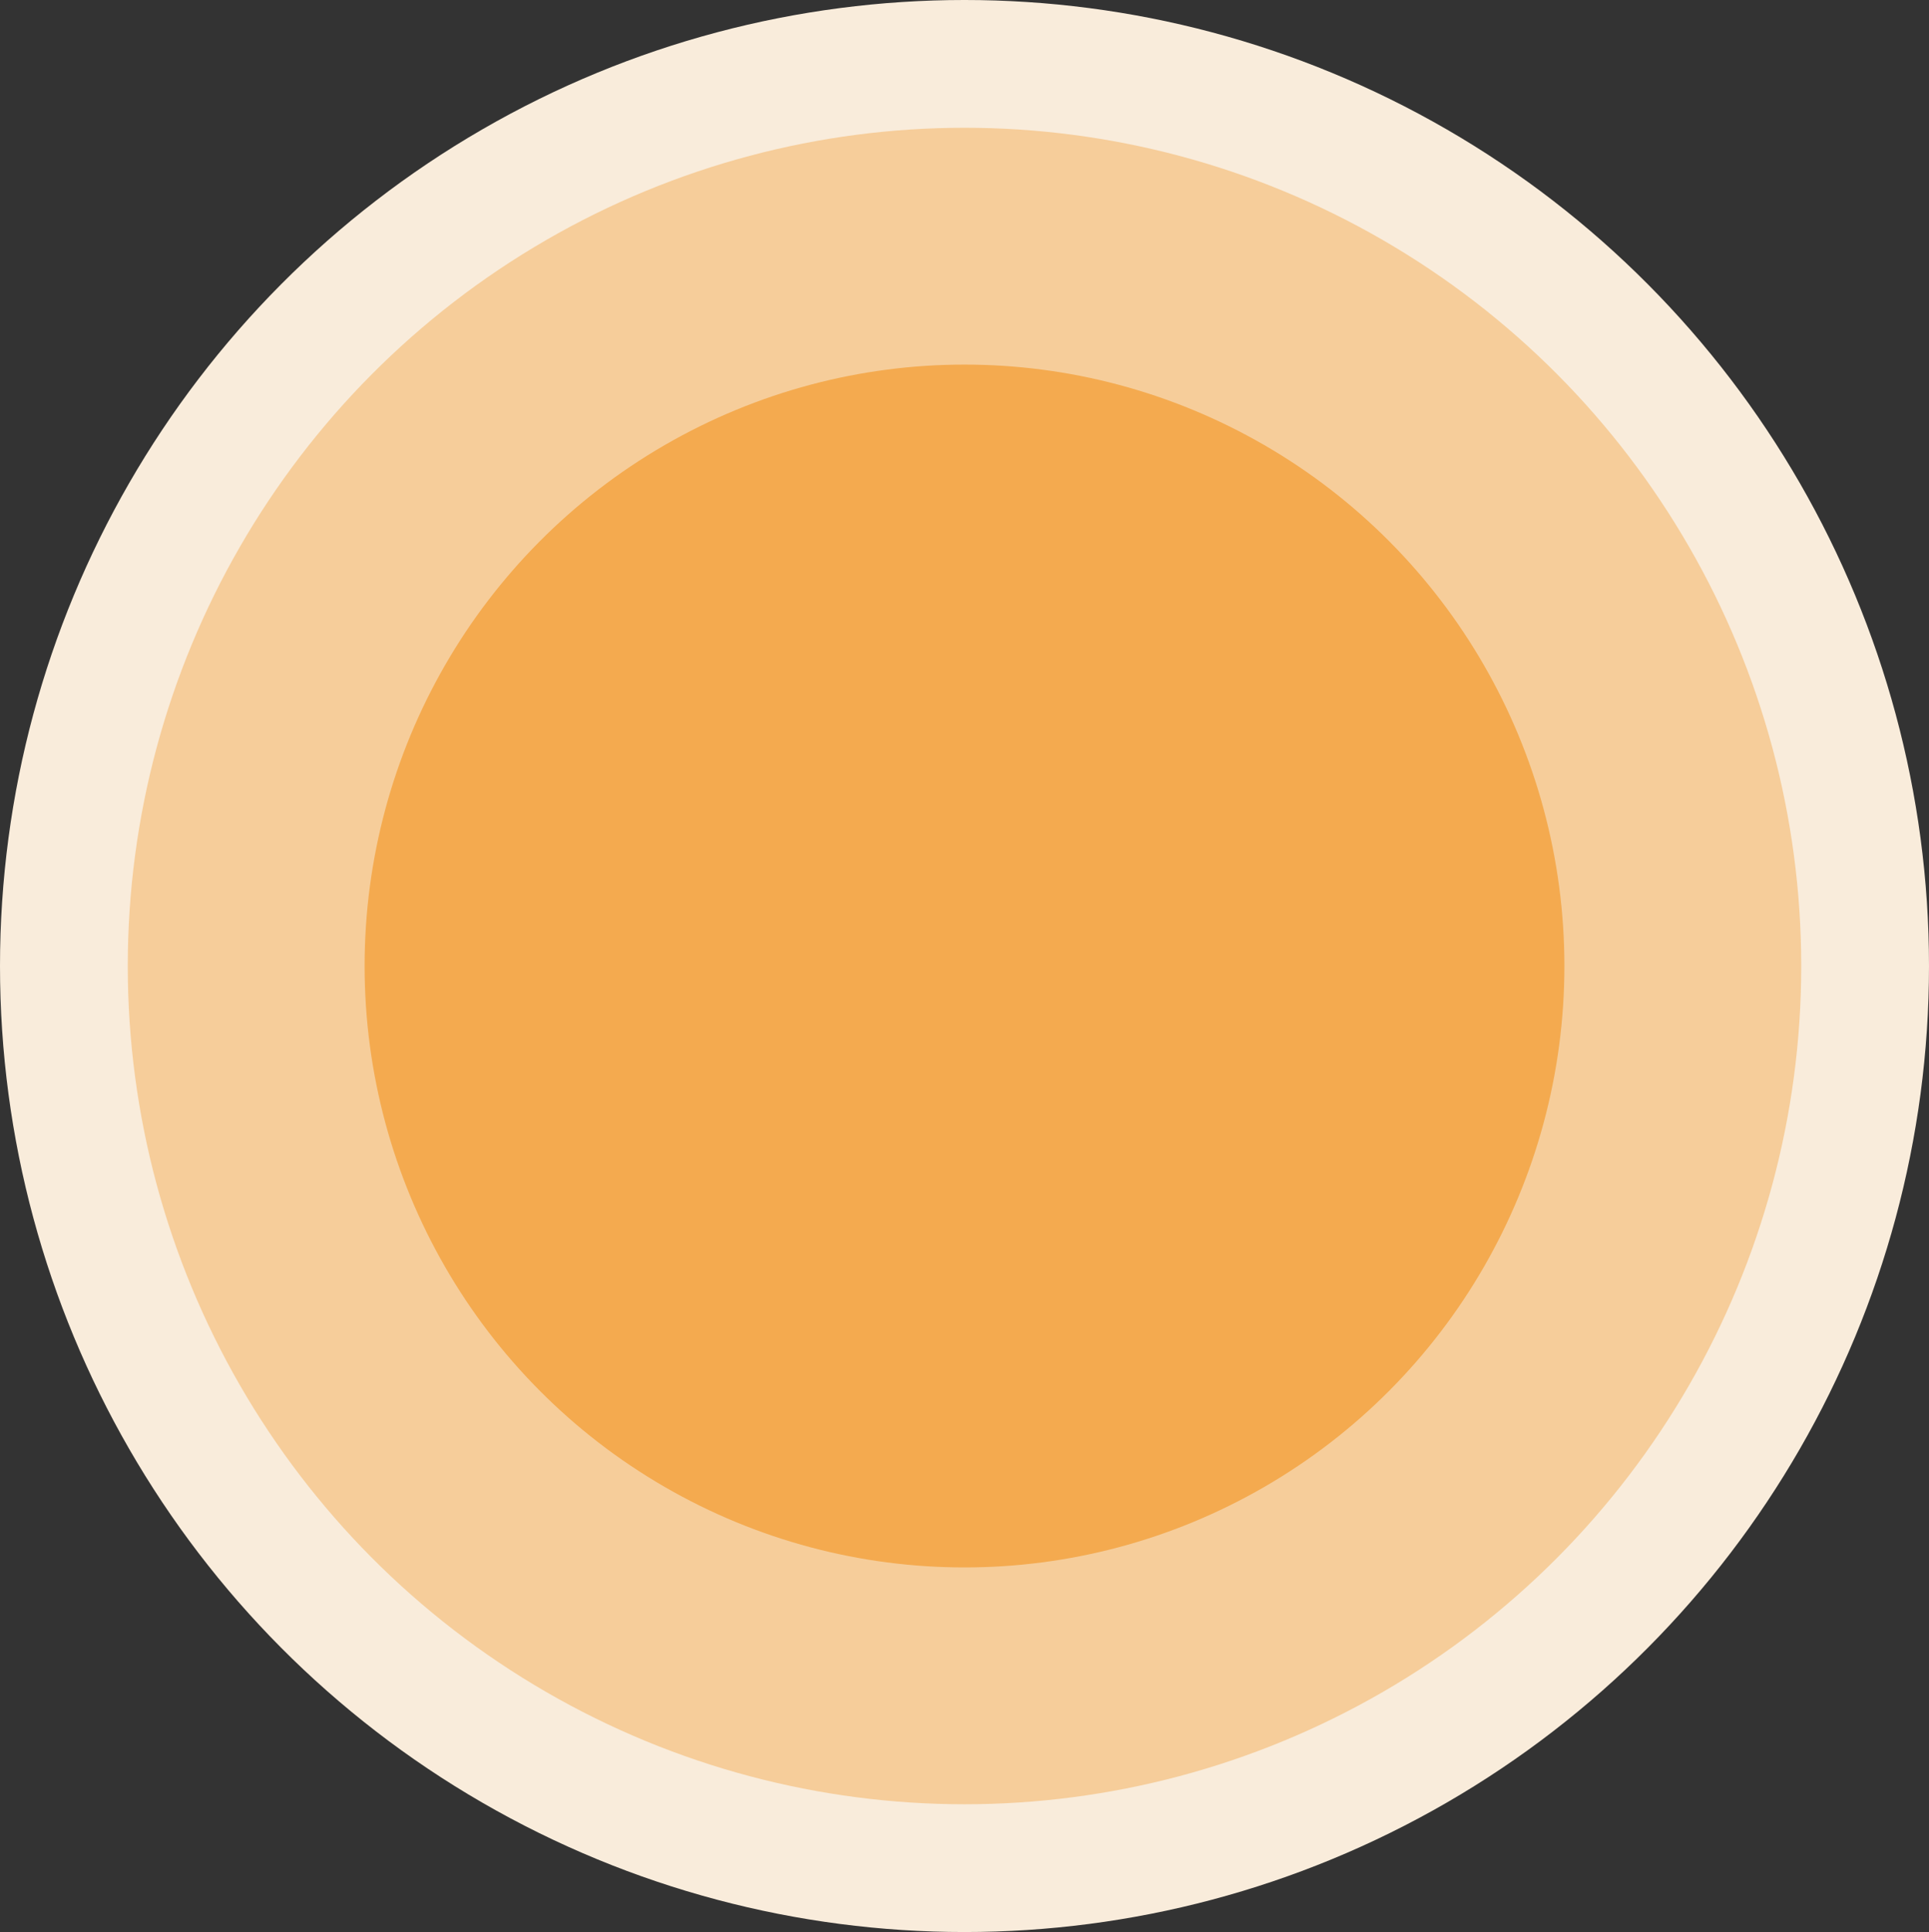 <svg width="619" height="620"
    xmlns="http://www.w3.org/2000/svg" fill="none">
    <rect width="100%" height="100%" fill="#333333" stroke="none"/>
    <g>
        <g>
            <g>
                <ellipse cx="309.5" cy="310" rx="309.5" ry="310" fill="#F9ECDB"/>
                <ellipse fill="#F6CD9A" ry="269" rx="268.5" cy="310" cx="309.5"/>
                <ellipse cx="309.5" cy="310" rx="192.5" ry="193" fill="#F4AA4F"/>
            </g>
        </g>
    </g>

</svg>